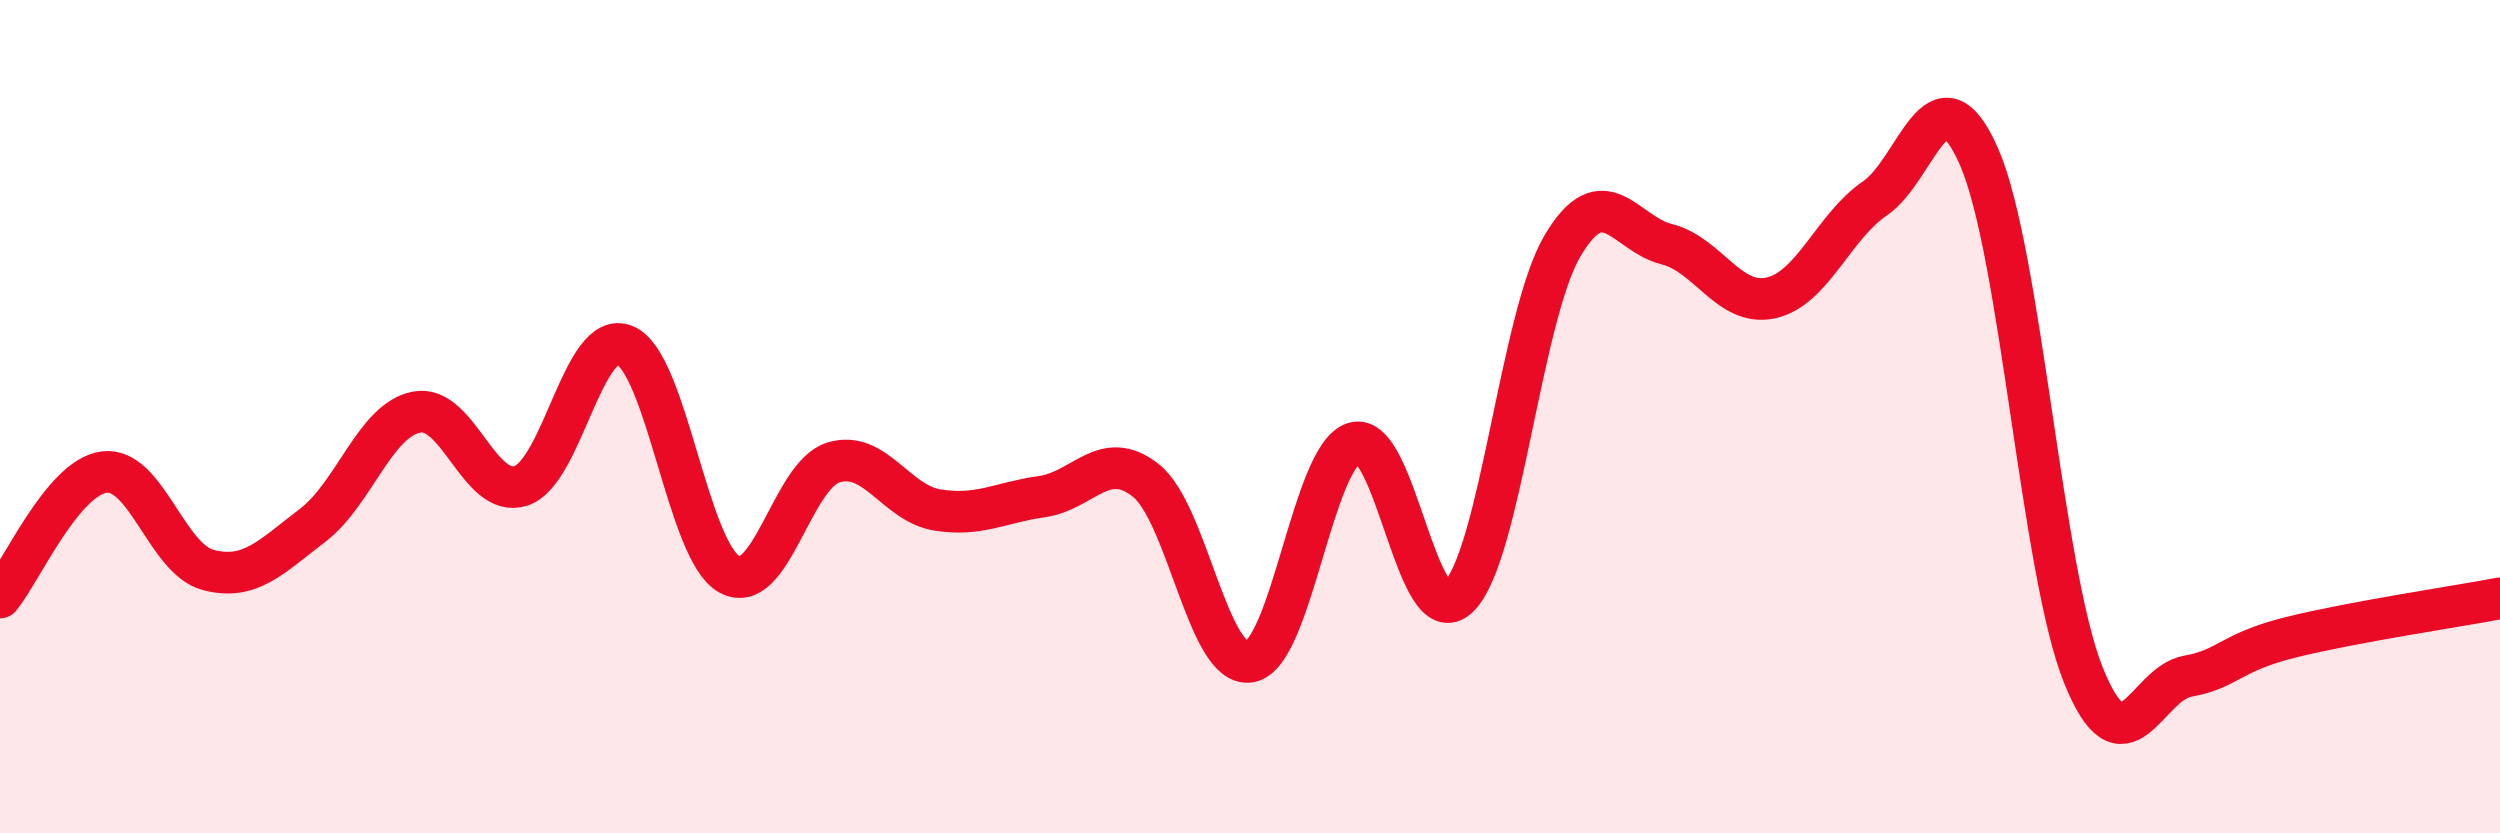 
    <svg width="60" height="20" viewBox="0 0 60 20" xmlns="http://www.w3.org/2000/svg">
      <path
        d="M 0,14.34 C 0.5,13.74 1.5,11.46 2.5,11.33 C 3.5,11.2 4,13.42 5,13.68 C 6,13.94 6.5,13.37 7.5,12.61 C 8.5,11.85 9,10.08 10,9.89 C 11,9.7 11.5,11.98 12.5,11.66 C 13.5,11.34 14,7.87 15,8.29 C 16,8.71 16.5,13.22 17.5,13.78 C 18.5,14.34 19,11.41 20,11.1 C 21,10.79 21.5,12.08 22.5,12.24 C 23.5,12.4 24,12.06 25,11.92 C 26,11.78 26.5,10.74 27.5,11.53 C 28.5,12.32 29,16.06 30,15.88 C 31,15.7 31.5,10.94 32.5,10.63 C 33.5,10.32 34,15.28 35,14.33 C 36,13.38 36.5,7.59 37.5,5.9 C 38.5,4.21 39,5.61 40,5.86 C 41,6.11 41.5,7.37 42.5,7.15 C 43.5,6.93 44,5.44 45,4.76 C 46,4.08 46.5,1.48 47.5,3.77 C 48.5,6.06 49,13.71 50,16.2 C 51,18.69 51.5,16.41 52.5,16.23 C 53.5,16.05 53.5,15.66 55,15.29 C 56.5,14.92 59,14.55 60,14.36L60 20L0 20Z"
        fill="#EB0A25"
        opacity="0.1"
        stroke-linecap="round"
        stroke-linejoin="round"
      />
      <path
        d="M 0,14.34 C 0.5,13.74 1.5,11.46 2.5,11.33 C 3.5,11.2 4,13.42 5,13.68 C 6,13.94 6.5,13.37 7.5,12.61 C 8.5,11.85 9,10.08 10,9.89 C 11,9.7 11.5,11.98 12.5,11.66 C 13.5,11.34 14,7.87 15,8.29 C 16,8.71 16.5,13.22 17.5,13.78 C 18.5,14.34 19,11.41 20,11.1 C 21,10.79 21.5,12.08 22.5,12.24 C 23.5,12.4 24,12.06 25,11.92 C 26,11.78 26.5,10.74 27.5,11.53 C 28.5,12.32 29,16.06 30,15.88 C 31,15.7 31.5,10.94 32.5,10.63 C 33.5,10.32 34,15.28 35,14.33 C 36,13.38 36.5,7.59 37.5,5.9 C 38.5,4.21 39,5.61 40,5.86 C 41,6.11 41.5,7.37 42.5,7.15 C 43.5,6.93 44,5.44 45,4.76 C 46,4.08 46.5,1.48 47.5,3.77 C 48.5,6.06 49,13.71 50,16.2 C 51,18.69 51.5,16.41 52.5,16.23 C 53.5,16.05 53.5,15.66 55,15.29 C 56.5,14.92 59,14.55 60,14.36"
        stroke="#EB0A25"
        stroke-width="1"
        fill="none"
        stroke-linecap="round"
        stroke-linejoin="round"
      />
    </svg>
  